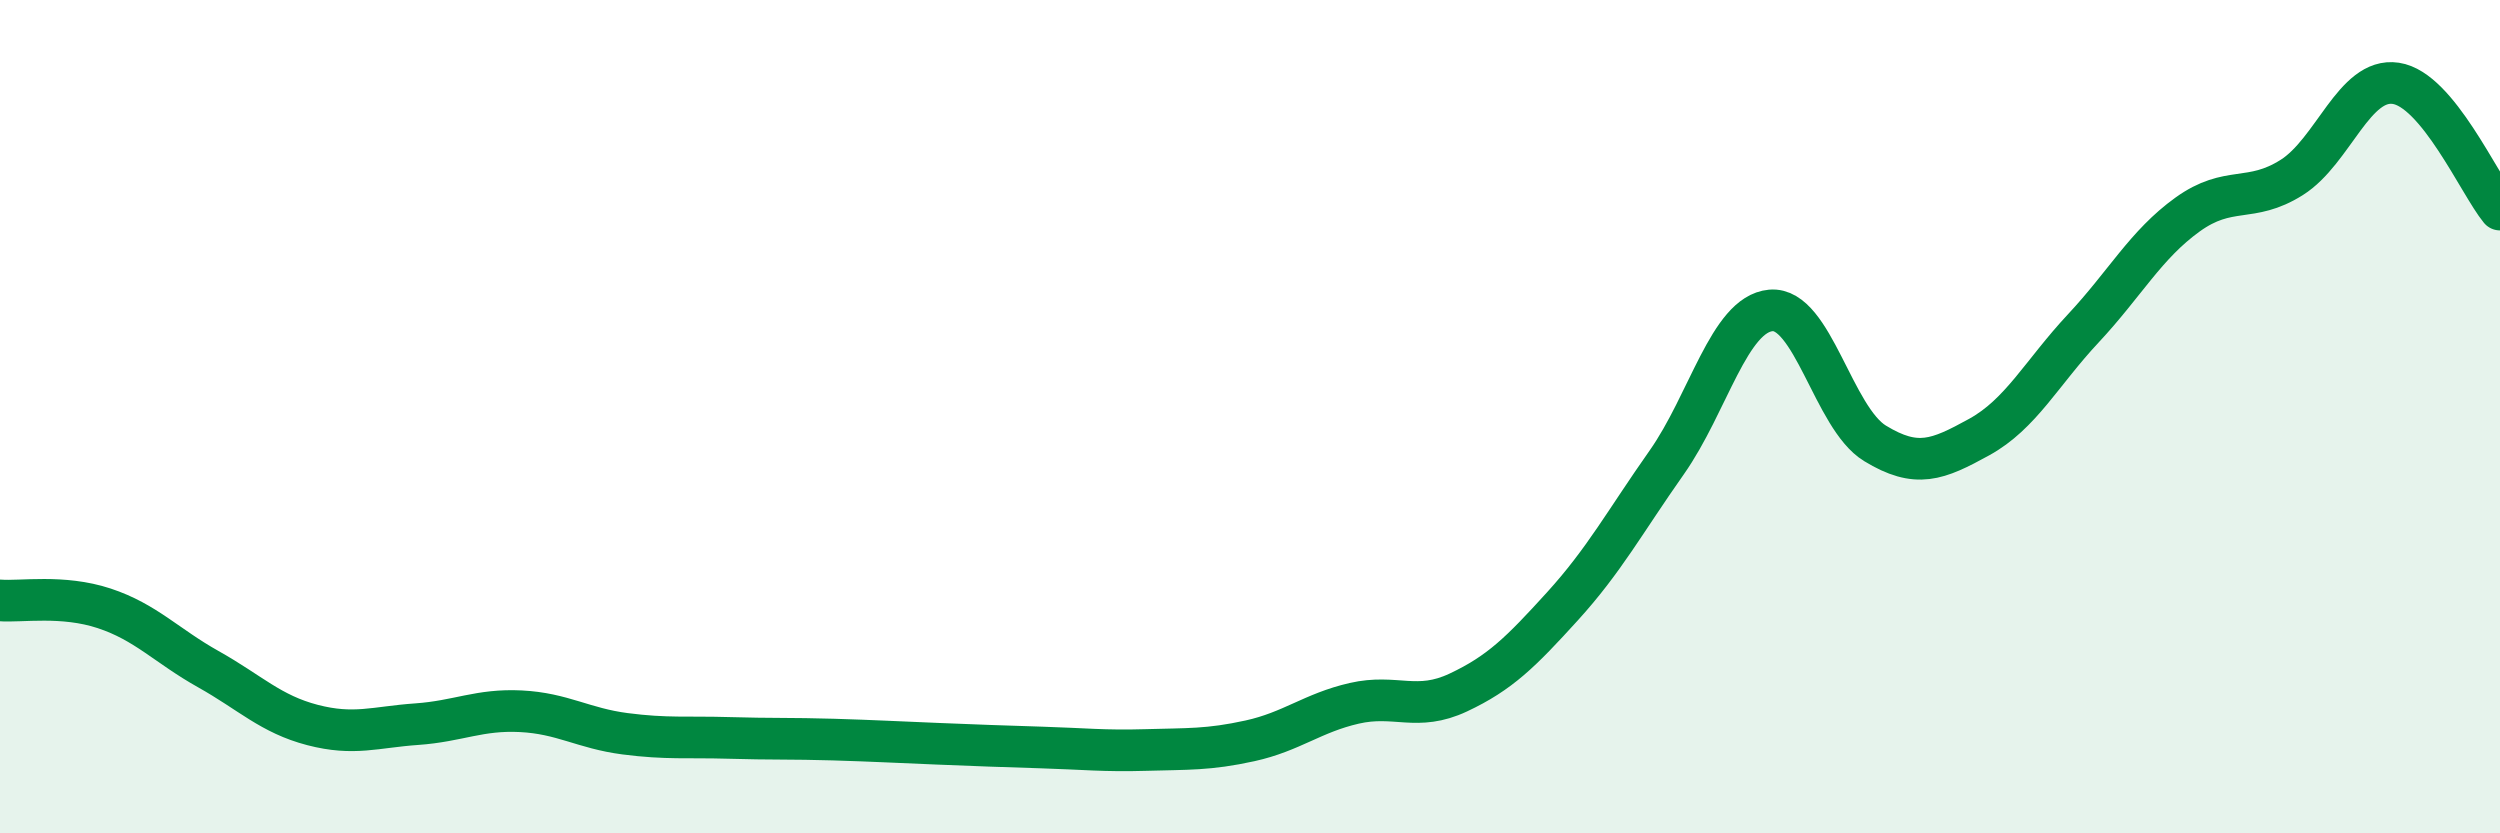 
    <svg width="60" height="20" viewBox="0 0 60 20" xmlns="http://www.w3.org/2000/svg">
      <path
        d="M 0,14.41 C 0.5,14.45 1.5,14.27 2.5,14.6 C 3.5,14.93 4,15.5 5,16.06 C 6,16.62 6.5,17.14 7.5,17.4 C 8.5,17.66 9,17.45 10,17.38 C 11,17.31 11.5,17.02 12.5,17.07 C 13.5,17.12 14,17.48 15,17.61 C 16,17.74 16.5,17.68 17.5,17.71 C 18.5,17.74 19,17.72 20,17.75 C 21,17.78 21.5,17.81 22.5,17.85 C 23.5,17.89 24,17.91 25,17.94 C 26,17.97 26.5,18.03 27.5,18 C 28.5,17.97 29,18 30,17.78 C 31,17.56 31.5,17.11 32.5,16.88 C 33.5,16.65 34,17.09 35,16.62 C 36,16.15 36.5,15.65 37.5,14.55 C 38.5,13.45 39,12.52 40,11.1 C 41,9.68 41.5,7.54 42.5,7.45 C 43.5,7.36 44,10.03 45,10.64 C 46,11.25 46.5,11.04 47.5,10.49 C 48.5,9.94 49,8.95 50,7.88 C 51,6.81 51.5,5.87 52.5,5.15 C 53.5,4.43 54,4.89 55,4.26 C 56,3.63 56.5,1.85 57.5,2 C 58.5,2.15 59.5,4.42 60,5.03L60 20L0 20Z"
        fill="#008740"
        opacity="0.1"
        stroke-linecap="round"
        stroke-linejoin="round"
      />
      <path
        d="M 0,14.41 C 0.5,14.45 1.5,14.27 2.5,14.6 C 3.5,14.93 4,15.5 5,16.06 C 6,16.62 6.5,17.14 7.5,17.4 C 8.5,17.66 9,17.45 10,17.38 C 11,17.31 11.5,17.02 12.5,17.07 C 13.5,17.12 14,17.48 15,17.61 C 16,17.74 16.5,17.68 17.5,17.71 C 18.5,17.74 19,17.72 20,17.75 C 21,17.78 21.5,17.81 22.5,17.85 C 23.5,17.89 24,17.91 25,17.94 C 26,17.97 26.5,18.03 27.5,18 C 28.5,17.97 29,18 30,17.78 C 31,17.56 31.5,17.11 32.5,16.88 C 33.5,16.65 34,17.09 35,16.62 C 36,16.15 36.5,15.65 37.5,14.55 C 38.5,13.45 39,12.52 40,11.1 C 41,9.68 41.5,7.54 42.5,7.45 C 43.5,7.36 44,10.03 45,10.64 C 46,11.25 46.5,11.04 47.5,10.49 C 48.5,9.94 49,8.95 50,7.88 C 51,6.81 51.5,5.87 52.5,5.15 C 53.5,4.43 54,4.89 55,4.26 C 56,3.63 56.5,1.85 57.5,2 C 58.5,2.15 59.5,4.42 60,5.03"
        stroke="#008740"
        stroke-width="1"
        fill="none"
        stroke-linecap="round"
        stroke-linejoin="round"
      />
    </svg>
  